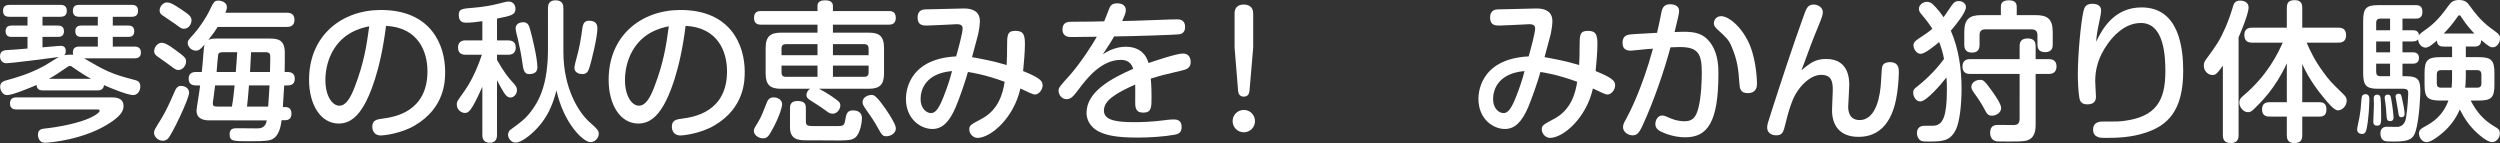 <?xml version="1.0" encoding="utf-8"?>
<!-- Generator: Adobe Illustrator 16.0.0, SVG Export Plug-In . SVG Version: 6.00 Build 0)  -->
<!DOCTYPE svg PUBLIC "-//W3C//DTD SVG 1.1//EN" "http://www.w3.org/Graphics/SVG/1.1/DTD/svg11.dtd">
<svg version="1.1" id="レイヤー_1" xmlns="http://www.w3.org/2000/svg" xmlns:xlink="http://www.w3.org/1999/xlink" x="0px"
	 y="0px" width="578.774px" height="33.115px" viewBox="0 0 578.774 33.115" enable-background="new 0 0 578.774 33.115"
	 xml:space="preserve">
<rect x="0" y="0" width="578.774" height="33.115" fill="#333333" stroke="none"/>
<g>
	<g>
		<path fill="#FFFFFF" d="M22.647,10.781v-2.24h-3.78c-0.42,0-1.435,0-1.435-1.295c0-0.98,0.525-1.33,1.435-1.33h3.78V3.887h-4.235
			c-0.595,0-1.541-0.105-1.541-1.365c0-1.225,0.735-1.4,1.541-1.4h12.006c0.525,0,1.54,0.035,1.54,1.365c0,1.26-0.84,1.4-1.54,1.4
			h-4.306v2.029h3.57c0.385,0,1.4,0.035,1.4,1.295c0,1.156-0.735,1.33-1.4,1.33h-3.57v2.24h4.936c0.49,0,1.575,0.035,1.575,1.365
			c0,1.295-0.98,1.365-1.575,1.365H19.462c4.76,2.766,6.125,3.57,11.621,4.971c0.735,0.176,1.4,0.42,1.4,1.541
			c0,1.189-0.805,1.994-1.645,1.994c-1.19,0-5.006-1.504-6.756-2.311c-0.14,1.156-1.015,1.227-1.575,1.227H10.011
			c-0.805,0-1.47-0.176-1.54-1.26c-1.61,0.699-5.601,2.344-6.826,2.344c-1.05,0-1.61-1.154-1.61-1.959
			c0-1.086,0.945-1.33,1.575-1.506c1.82-0.49,5.286-1.436,8.856-3.43c0.49-0.281,2.66-1.682,3.15-1.926
			c-2.485,0.35-11.062,1.436-12.111,1.436C0.035,14.633,0,13.197,0,13.021c0-1.365,1.155-1.398,1.715-1.434
			c1.12-0.035,2.1-0.141,4.655-0.352V8.541H2.695c-0.35,0-1.4,0-1.4-1.295c0-1.084,0.665-1.33,1.4-1.33h3.675V3.887H2.275
			c-0.63,0-1.575-0.07-1.575-1.365c0-1.225,0.805-1.4,1.575-1.4h11.621c0.455,0,1.575,0,1.575,1.365c0,1.119-0.665,1.4-1.575,1.4
			h-4.06v2.029h3.535c0.49,0,1.435,0.07,1.435,1.295c0,1.051-0.595,1.33-1.435,1.33H9.836v2.416c0.7-0.07,0.979-0.07,3.64-0.314
			c0.35-0.035,0.56-0.035,0.595-0.035c1.05,0,1.155,0.77,1.155,1.26c0,0.596-0.21,0.805-0.35,0.91
			c0.175-0.035,1.05-0.176,2.065-0.105c-0.035-0.139-0.07-0.279-0.07-0.49c0-1.084,0.595-1.4,1.541-1.4H22.647z M3.885,25.344
			c-0.42,0-1.575,0-1.575-1.4c0-1.365,1.05-1.4,1.575-1.4h21.843c0.91,0,2.87,0,2.87,2.031c0,1.26-0.875,2.414-3.325,3.99
			c-5.916,3.814-13.896,4.48-14.807,4.48c-0.35,0-0.84-0.035-1.226-0.49c-0.35-0.455-0.455-0.98-0.455-1.365
			c0-1.295,0.98-1.365,1.575-1.436c2.836-0.279,8.541-1.26,11.412-2.939c0.385-0.211,1.295-0.807,1.295-1.156
			c0-0.314-0.245-0.314-0.525-0.314H3.885z M21.072,18.238c-1.435-0.771-2.8-1.646-4.13-2.59c-0.42-0.316-0.49-0.387-0.735-0.387
			c-0.28,0-0.385,0.105-0.77,0.352c-2.24,1.539-2.695,1.854-4.096,2.625H21.072z"/>
		<path fill="#FFFFFF" d="M43.779,21.459c0,1.434-3.99,9.695-4.865,10.605c-0.315,0.314-0.7,0.525-1.225,0.525
			c-1.085,0-2.03-0.945-2.03-1.855c0-0.525,0.14-0.77,1.645-3.186c1.015-1.609,2.17-4.131,2.976-6.021
			c0.385-0.875,0.7-1.645,1.61-1.645C42.869,19.883,43.779,20.479,43.779,21.459z M40.734,11.656
			c2.24,1.611,2.345,1.926,2.345,2.557c0,0.875-0.7,1.994-1.785,1.994c-0.525,0-0.735-0.139-2.45-1.434
			c-0.42-0.316-2.205-1.541-2.555-1.82c-0.49-0.387-0.595-0.736-0.595-1.121c0-0.945,0.84-1.926,1.715-1.926
			C38.143,9.906,38.983,10.361,40.734,11.656z M41.854,2.102c1.925,1.26,2.485,1.75,2.485,2.59c0,0.77-0.561,1.961-1.75,1.961
			c-0.56,0-0.7-0.105-1.96-1.051c-0.49-0.35-2.66-1.785-3.08-2.1c-0.595-0.42-0.595-0.91-0.595-1.086c0-0.98,0.875-1.855,1.68-1.855
			C39.474,0.561,40.314,1.086,41.854,2.102z M46.719,16.662c0.14-1.154,0.35-3.885,0.35-4.025c0.14-1.715,0.175-1.891,0.315-2.344
			c-1.015,1.154-1.365,1.434-2.03,1.434c-1.015,0-1.89-0.875-1.89-1.785c0-0.525,0.07-0.594,1.541-2.24
			c1.575-1.82,2.835-3.92,3.36-4.971c1.12-2.344,1.26-2.59,2.205-2.59c0.805,0,1.96,0.455,1.96,1.506c0,0.455-0.21,0.98-0.35,1.295
			h14.176c0.875,0,1.82,0.244,1.82,1.68c0,1.611-1.365,1.611-1.82,1.611H50.395c-0.49,0.77-0.91,1.434-2.171,3.045
			c0.315-0.176,0.666-0.35,1.75-0.35h12.426c1.925,0,3.5,0.244,3.535,3.219c0.035,1.262-0.035,3.641-0.035,4.516h0.56
			c0.84,0,1.785,0.211,1.785,1.576c0,1.539-1.26,1.539-1.785,1.539h-0.665c-0.035,0.84-0.245,4.166-0.315,5.006h0.561
			c1.05,0,1.435,0.631,1.435,1.541c0,1.119-0.665,1.504-1.435,1.504h-0.84c-0.49,3.887-1.96,4.445-2.94,4.656
			c-0.911,0.211-3.186,0.211-4.691,0.211c-3.57,0-4.411,0-4.411-1.611c0-1.4,0.98-1.4,1.75-1.4c0.63,0,3.78,0.035,4.48,0.035
			c0.805,0,2.065,0,2.38-1.855H48.435c-1.26,0-2.94-0.314-2.94-2.311c0-0.35,0.245-1.68,0.385-2.625
			c0.21-1.189,0.35-2.484,0.455-3.15h-0.91c-1.12,0-1.75-0.42-1.75-1.609c0-1.506,1.365-1.506,1.75-1.506H46.719z M49.799,19.777
			c-0.28,2.066-0.28,2.311-0.385,3.012c-0.14,0.84-0.14,0.91-0.14,1.189c0,0.455,0.14,0.699,1.085,0.699h3.325
			c0.28-1.469,0.42-2.834,0.63-4.9H49.799z M54.595,16.662c0.245-3.115,0.245-3.465,0.315-4.584H51.83
			c-0.875,0-1.225,0.104-1.33,0.629c-0.07,0.246-0.315,3.43-0.35,3.955H54.595z M57.64,19.777c-0.245,3.08-0.28,3.432-0.455,4.9
			h4.901c0.175-2.029,0.28-4.76,0.315-4.9H57.64z M62.505,16.662c0-0.699,0.07-2.799,0.07-3.324c0-0.805-0.07-1.26-1.155-1.26H58.13
			c-0.105,2.135-0.105,2.379-0.245,4.584H62.505z"/>
		<path fill="#FFFFFF" d="M84.257,24.398c-1.4,2.416-3.15,4.201-5.845,4.201c-4.166,0-6.861-4.342-6.861-10.117
			c0-10.291,7.596-16.172,16.627-16.172c11.656,0,14.877,8.156,14.877,14.281c0,2.031,0,8.332-7.036,12.463
			c-3.36,1.959-7.351,2.309-7.806,2.309c-2.03,0-2.03-1.854-2.03-2.029c0-1.541,1.085-1.715,2.521-1.891
			c2.625-0.35,10.256-1.574,10.256-10.92c0-4.621-2.135-10.152-9.591-10.537C88.038,16.662,85.517,22.264,84.257,24.398z
			 M81.211,7.598c-4.375,2.484-5.88,7.209-5.88,10.955s1.645,5.916,3.22,5.916c1.54,0,2.625-1.785,3.676-4.621
			c1.96-5.145,2.625-9.066,3.255-13.756C84.572,6.266,82.962,6.617,81.211,7.598z"/>
		<path fill="#FFFFFF" d="M115.063,9.348h2.625c1.575,0,1.715,1.154,1.715,1.645c0,0.664-0.245,1.68-1.715,1.68h-2.625v1.191
			c1.505,2.729,2.8,4.305,3.43,4.969c1.015,1.086,1.19,1.436,1.19,2.031c0,0.945-0.735,1.715-1.505,1.715
			c-0.56,0-1.015-0.35-1.575-1.225c-0.595-0.945-1.05-1.855-1.54-2.801v12.637c0,0.42,0,1.855-1.68,1.855
			c-1.715,0-1.715-1.4-1.715-1.855V20.094c-0.56,1.295-1.47,3.219-2.205,4.48c-0.7,1.154-1.12,1.574-1.82,1.574
			c-0.875,0-1.89-0.77-1.89-1.926c0-0.664,0-0.664,1.75-3.115c2.24-3.15,3.57-7,4.061-8.436h-3.71c-0.42,0-1.82,0-1.82-1.645
			c0-1.68,1.4-1.68,1.82-1.68h3.815V4.902c-1.4,0.209-2.625,0.35-3.815,0.35c-0.63,0-1.645-0.176-1.645-1.75
			c0-1.471,0.7-1.506,3.815-1.75c1.4-0.105,3.851-0.49,5.146-0.842c0.525-0.139,2.135-0.559,2.521-0.559
			c1.295,0,1.645,1.014,1.645,1.715c0,1.365-0.98,1.574-4.271,2.24V9.348z M126.86,1.926c0-0.561,0.035-1.855,1.75-1.855
			c1.715,0,1.82,1.156,1.82,1.855v10.117c0,8.436,3.57,14.141,6.301,16.451c1.575,1.365,1.89,1.785,1.89,2.484
			c0,0.736-0.665,1.926-1.925,1.926c-1.646,0-6.161-4.27-7.876-11.971c-0.63,2.379-1.75,6.65-6.091,10.291
			c-0.175,0.139-2.065,1.785-3.36,1.785c-1.015,0-1.75-0.98-1.75-1.785c0-0.701,0.42-1.121,0.56-1.191
			c2.73-1.994,3.746-2.729,5.355-5.074c1.996-2.871,2.835-6.301,3.15-9.766c0.07-0.561,0.175-1.891,0.175-3.221V1.926z
			 M120.839,13.896c-0.141-1.119-0.735-4.025-1.016-5.145c-0.14-0.49-0.455-1.75-0.455-2.17c0-1.33,1.436-1.436,1.785-1.436
			c1.05,0,1.33,0.805,1.541,1.574c0.385,1.297,1.715,6.617,1.715,8.822c0,0.664-0.21,1.609-1.891,1.609
			C121.259,17.152,121.154,16.137,120.839,13.896z M138.306,6.547c0,2.064-1.436,7.84-1.785,8.891
			c-0.315,1.051-0.63,1.715-1.716,1.715c-0.49,0-1.82-0.209-1.82-1.436c0-0.523,0.385-1.889,0.56-2.52
			c0.595-2.135,0.98-4.34,1.26-6.545c0.105-0.666,0.245-1.855,1.505-1.855C137.536,4.797,138.306,5.252,138.306,6.547z"/>
		<path fill="#FFFFFF" d="M153.613,24.398c-1.4,2.416-3.15,4.201-5.846,4.201c-4.166,0-6.86-4.342-6.86-10.117
			c0-10.291,7.596-16.172,16.626-16.172c11.656,0,14.876,8.156,14.876,14.281c0,2.031,0,8.332-7.036,12.463
			c-3.36,1.959-7.351,2.309-7.806,2.309c-2.03,0-2.03-1.854-2.03-2.029c0-1.541,1.085-1.715,2.52-1.891
			c2.625-0.35,10.256-1.574,10.256-10.92c0-4.621-2.135-10.152-9.591-10.537C157.393,16.662,154.873,22.264,153.613,24.398z
			 M150.568,7.598c-4.376,2.484-5.881,7.209-5.881,10.955s1.645,5.916,3.22,5.916c1.541,0,2.625-1.785,3.675-4.621
			c1.96-5.145,2.625-9.066,3.256-13.756C153.928,6.266,152.318,6.617,150.568,7.598z"/>
		<path fill="#FFFFFF" d="M178.62,30.314c-0.595,1.049-0.98,1.715-1.96,1.715c-0.91,0-2.135-0.666-2.135-1.75
			c0-0.455,0.105-0.596,0.945-1.961c0.77-1.295,1.015-1.924,1.96-4.34c0.245-0.666,0.56-1.436,1.68-1.436c0.035,0,1.96,0,1.96,1.68
			C181.07,24.609,180.509,26.988,178.62,30.314z M189.611,20.549c1.82,0.945,3.01,1.785,3.57,2.205
			c1.015,0.699,1.365,0.98,1.365,1.68c0,0.734-0.666,1.891-1.786,1.891c-0.595,0-1.015-0.281-1.4-0.596
			c-1.015-0.734-1.891-1.33-3.011-2.029c-1.295-0.807-1.645-1.016-1.645-1.752c0-0.35,0.175-0.943,0.84-1.398h-6.756
			c-2.415,0-3.535-0.842-3.535-3.535v-5.916c0-2.73,1.19-3.535,3.535-3.535h8.471V5.707h-13.056c-0.455,0-1.645,0-1.645-1.576
			c0-1.574,1.19-1.574,1.645-1.574h13.056V1.332c0-1.051,0.945-1.262,1.785-1.262c0.665,0,1.785,0.141,1.785,1.295v1.191h12.917
			c0.455,0,1.645,0,1.645,1.574c0,1.576-1.19,1.576-1.645,1.576h-12.917v1.855h8.296c2.416,0,3.536,0.805,3.536,3.535v5.916
			c0,2.693-1.12,3.535-3.536,3.535H189.611z M189.26,12.777v-2.555h-7.351c-0.63,0-0.98,0.314-0.98,0.979v1.576H189.26z
			 M189.26,15.193h-8.331v1.609c0,0.664,0.315,0.98,0.98,0.98h7.351V15.193z M186.565,28.039c0,1.154,0.42,1.154,2.311,1.154h4.585
			c1.645,0,1.995,0,2.206-1.33c0.245-1.4,0.385-2.311,1.82-2.311c1.295,0,2.065,0.666,2.065,1.785c0,0.771-0.35,3.641-1.61,4.551
			c-0.665,0.49-1.26,0.596-3.536,0.631c-0.945,0-5.215-0.035-6.09-0.035h-1.61c-1.75,0-3.815-0.105-3.815-3.01v-4.41
			c0-0.49,0-1.682,1.715-1.682c1.646,0,1.96,0.666,1.96,1.682V28.039z M192.831,12.777h8.261v-1.541c0-0.664-0.35-1.014-0.979-1.014
			h-7.281V12.777z M192.831,15.193v2.59h7.281c0.63,0,0.979-0.316,0.979-0.98v-1.609H192.831z M203.997,23.803
			c1.68,2.205,2.625,3.922,2.905,4.48c0.315,0.596,0.49,1.016,0.49,1.506c0,1.016-1.155,1.75-2.135,1.75
			c-0.945,0-1.05-0.209-2.135-2.135c-0.7-1.295-1.715-2.766-2.661-4.096c-0.525-0.77-0.77-1.121-0.77-1.68
			c0-1.156,1.295-1.646,2.1-1.646C202.352,21.982,202.807,22.264,203.997,23.803z"/>
		<path fill="#FFFFFF" d="M233.148,10.992c0-2.871,0-3.85,1.96-3.85c1.891,0,2.171,1.014,2.171,3.15c0,1.68-0.245,4.41-0.42,6.16
			c3.991,1.609,4.516,2.311,4.516,3.324c0,1.016-0.875,2.102-1.786,2.102c-0.49,0-1.54-0.525-3.36-1.4
			c-1.505,6.826-6.86,11.445-9.94,11.445c-0.98,0-1.891-0.945-1.891-1.959c0-0.945,0.28-1.086,2.976-2.521
			c3.78-2.064,4.795-5.775,5.215-8.506c-4.55-1.68-7.63-2.135-8.506-2.275c-0.525,1.961-1.995,6.195-2.835,8.156
			c-1.505,3.5-3.15,5.041-5.391,5.041c-2.695,0-6.125-2.275-6.125-6.967c0-0.84,0-9.24,11.622-9.836
			c0.455-1.539,1.505-5.459,1.505-6.439c0-0.631-0.315-1.016-1.365-1.016c-0.21,0-5.811,0.314-6.896,0.314
			c-0.875,0-2.17,0-2.17-1.855c0-1.854,1.435-1.889,1.89-1.889c1.436-0.035,8.051-0.211,8.891-0.211c2.135,0,3.64,0.805,3.64,2.941
			c0,0.664-0.14,1.818-0.42,3.115c-0.175,0.84-1.225,4.445-1.4,5.215c1.996,0.35,4.866,0.875,8.016,1.82
			C233.148,13.092,233.148,12.146,233.148,10.992z M213.126,22.893c0,2.416,1.505,3.291,2.416,3.291c1.12,0,1.89-1.26,2.87-3.711
			c0.875-2.24,1.435-3.85,1.995-6.02C214.176,16.979,213.126,20.898,213.126,22.893z"/>
		<path fill="#FFFFFF" d="M256.793,1.996c0.245-0.596,0.525-1.225,1.89-1.225s1.96,0.734,1.96,1.574c0,0.666-0.315,1.33-0.84,2.521
			c1.05,0,3.605-0.07,7.071-0.211c3.325-0.141,5.355-0.176,5.601-0.176c0.49,0,1.89,0,1.89,1.752c0,1.539-1.12,1.68-1.435,1.715
			c-0.595,0.105-10.641,0.455-15.017,0.49c-0.455,0.875-1.19,1.994-2.59,4.129c2.275-1.539,4.34-1.75,5.32-1.75
			c2.66,0,4.586,1.33,5.251,3.781c1.12-0.385,6.476-2.205,7.945-2.205c1.646,0,1.82,1.4,1.82,1.959c0,1.4-1.015,1.752-2.135,1.996
			c-4.166,0.98-4.621,1.086-7.106,1.855c0.175,1.891,0.175,3.676,0.175,4.305c0,2.275,0,3.57-1.891,3.57
			c-1.89,0-1.89-1.33-1.89-2.484c0-0.631,0.035-3.432,0-4.025c-4.656,2.1-7.246,3.711-7.246,6.055c0,2.381,3.36,2.66,7.105,2.66
			c1.47,0,4.061-0.068,6.651-0.42c0.42-0.07,1.54-0.209,2.52-0.209c1.715,0,1.715,1.365,1.715,1.75c0,1.225-0.63,1.609-1.61,1.785
			c-2.485,0.455-5.951,0.664-8.541,0.664c-5.076,0-7.071-0.559-8.576-1.189c-1.995-0.805-3.29-2.555-3.29-4.516
			c0-4.936,5.775-8.016,10.816-10.221c-0.56-1.785-1.89-2.064-2.87-2.064c-4.585,0-7.946,4.41-9.661,6.686
			c-1.225,1.609-1.82,2.414-2.905,2.414c-1.12,0-1.855-1.049-1.855-1.959c0-0.701,0.28-1.016,2.59-3.57
			c2.521-2.836,5.391-7.316,6.266-8.928c-1.61,0.035-4.41,0.07-5.916,0.07c-0.525,0-2.03,0-2.03-1.785c0-1.715,1.4-1.75,1.96-1.75
			c5.075-0.035,5.636-0.035,7.701-0.105C255.988,4.131,256.443,2.836,256.793,1.996z"/>
		<path fill="#FFFFFF" d="M290.544,28.039c0,1.436-1.155,2.59-2.59,2.59c-1.435,0-2.59-1.154-2.59-2.59s1.155-2.59,2.59-2.59
			C289.389,25.449,290.544,26.604,290.544,28.039z M289.284,20.898c-0.07,0.875-0.42,1.471-1.33,1.471
			c-0.875,0-1.26-0.525-1.33-1.471l-0.805-9.871v-7.91c0-2.066,1.785-2.066,2.1-2.066c1.016,0,2.206,0.42,2.206,2.066v7.91
			L289.284,20.898z"/>
		<path fill="#FFFFFF" d="M365.69,10.992c0-2.871,0-3.85,1.959-3.85c1.891,0,2.171,1.014,2.171,3.15c0,1.68-0.245,4.41-0.42,6.16
			c3.99,1.609,4.515,2.311,4.515,3.324c0,1.016-0.875,2.102-1.785,2.102c-0.489,0-1.54-0.525-3.359-1.4
			c-1.506,6.826-6.861,11.445-9.941,11.445c-0.98,0-1.891-0.945-1.891-1.959c0-0.945,0.28-1.086,2.976-2.521
			c3.78-2.064,4.796-5.775,5.216-8.506c-4.551-1.68-7.631-2.135-8.506-2.275c-0.525,1.961-1.996,6.195-2.836,8.156
			c-1.505,3.5-3.15,5.041-5.391,5.041c-2.695,0-6.125-2.275-6.125-6.967c0-0.84,0-9.24,11.621-9.836
			c0.455-1.539,1.506-5.459,1.506-6.439c0-0.631-0.316-1.016-1.365-1.016c-0.211,0-5.811,0.314-6.896,0.314
			c-0.875,0-2.17,0-2.17-1.855c0-1.854,1.436-1.889,1.891-1.889c1.435-0.035,8.051-0.211,8.891-0.211
			c2.135,0,3.641,0.805,3.641,2.941c0,0.664-0.141,1.818-0.42,3.115c-0.176,0.84-1.226,4.445-1.4,5.215
			c1.994,0.35,4.865,0.875,8.016,1.82C365.69,13.092,365.69,12.146,365.69,10.992z M345.667,22.893c0,2.416,1.506,3.291,2.416,3.291
			c1.12,0,1.891-1.26,2.87-3.711c0.875-2.24,1.435-3.85,1.995-6.02C346.717,16.979,345.667,20.898,345.667,22.893z"/>
		<path fill="#FFFFFF" d="M384.598,3.012c0.141-0.736,0.385-2.031,1.995-2.031c0.56,0,2.136,0.105,2.136,1.576
			c0,0.594-0.245,1.574-1.051,4.865c0.245,0,1.75-0.07,1.995-0.07c2.661,0,4.901,0.279,6.651,3.08
			c1.505,2.381,1.505,5.355,1.505,6.615c0,11.377-2.591,14.738-7.7,14.738c-2.871,0-5.251-1.121-5.881-1.471
			c-0.385-0.246-1.016-0.666-1.016-1.611c0-0.875,0.561-1.959,1.575-1.959c0.455,0,0.665,0.105,2.345,0.805
			c0.771,0.314,1.996,0.525,2.766,0.525c1.855,0,2.695-0.77,3.291-3.15c0.664-2.59,0.77-6.441,0.77-8.051
			c0-4.375-0.77-5.986-5.11-5.986c-0.735,0-1.681,0.07-2.136,0.07c-1.435,5.355-3.85,12.461-6.51,18.201
			c-0.841,1.82-1.4,2.172-2.275,2.172c-1.086,0-2.205-0.842-2.205-1.855c0-0.701,0.279-1.156,0.805-2.102s3.605-6.789,6.125-16.102
			c-0.594,0.035-2.31,0.141-3.604,0.316c-0.7,0.068-1.331,0.139-1.575,0.139c-1.715,0-1.855-1.119-1.855-1.855
			c0-1.574,1.086-1.785,1.471-1.854c0.664-0.105,1.399-0.141,6.51-0.42C384.249,4.832,384.284,4.656,384.598,3.012z M398.495,3.746
			c1.715,0,4.936,2.555,6.686,6.896c1.541,3.885,1.575,8.506,1.575,8.68c0,0.561,0,2.24-2.17,2.24c-1.681,0-1.82-1.154-1.89-2.17
			c-0.246-3.289-0.421-5.285-1.785-8.541c-0.701-1.645-1.156-2.064-3.291-4.025c-0.42-0.385-0.84-0.77-0.84-1.469
			c0-0.666,0.42-1.121,0.665-1.297C397.83,3.781,398.214,3.746,398.495,3.746z"/>
		<path fill="#FFFFFF" d="M422.766,13.652c5.216,0,5.355,4.586,5.355,6.055c0,0.771-0.244,4.586-0.244,4.936
			c0,0.631,0,3.15,2.625,3.15c4.025,0,4.83-6.09,4.971-8.891c0.174-2.975,0.174-3.324,0.385-3.744
			c0.35-0.736,1.365-0.771,1.68-0.771c2.065,0,2.065,1.541,2.065,2.381c0,0.176-0.035,2.205-0.386,4.727
			c-0.594,4.199-2.379,10.186-8.961,10.186c-4.34,0-6.125-2.66-6.125-6.195c0-0.736,0.176-3.957,0.176-4.621
			c0-1.996-0.281-3.535-2.73-3.535c-2.521,0-5.426,2.869-6.651,6.09c-0.351,0.875-0.909,2.416-1.61,5.355
			c-0.42,1.682-0.595,2.557-2.135,2.557c-0.314,0-2.065-0.105-2.065-1.855c0-0.596,0.175-1.086,1.015-3.711
			c2.381-7.387,4.796-14.771,7.422-22.053c0.629-1.75,0.945-2.66,2.345-2.66c0.91,0,2.101,0.631,2.101,1.715
			c0,0.596,0,0.807-1.33,4.025c-0.211,0.49-0.98,2.381-1.471,3.711c-1.54,4.201-1.715,4.656-2.17,5.775
			C419.055,14.633,420.211,13.652,422.766,13.652z"/>
		<path fill="#FFFFFF" d="M452.824,29.965c-1.33,2.764-3.22,2.799-6.37,2.799c-1.471,0-1.646-0.104-1.821-0.244
			c-0.595-0.385-0.839-1.086-0.839-1.715c0-1.33,0.945-1.682,1.645-1.682c2.275,0,2.521,0,3.01-0.174
			c1.261-0.49,2.275-1.926,2.275-8.016c0-1.295,0-2.031-0.104-3.012c-1.19,1.541-4.62,5.566-6.056,5.566
			c-1.12,0-1.645-1.33-1.645-2.029c0-0.631,0.279-0.945,0.805-1.33c2.87-2.24,5.041-4.691,6.336-6.477
			c-0.246-1.365-0.666-2.73-1.121-3.92c-1.084,0.91-3.29,2.73-4.306,2.73c-0.944,0-1.645-1.156-1.645-1.961
			c0-0.699,0.49-1.086,1.12-1.506c1.855-1.225,2.311-1.539,3.256-2.344c-0.315-0.49-1.051-1.611-2.451-3.256
			c-0.455-0.525-0.664-0.84-0.664-1.365c0-0.875,0.945-1.609,1.854-1.609c0.56,0,0.945,0.244,1.226,0.455
			c0.14,0.139,1.26,1.084,2.625,3.115c0.314-0.455,1.645-2.416,1.961-2.836c0.384-0.525,0.77-0.91,1.539-0.91
			c1.016,0,1.681,0.664,1.681,1.4c0,1.295-2.485,4.27-3.501,5.461c1.855,4.234,2.486,8.891,2.486,13.51
			C454.12,24.084,453.7,28.18,452.824,29.965z M456.149,17.117c-0.455,0-1.82,0-1.82-1.715s1.365-1.715,1.82-1.715h11.412v-2.941
			c0-0.523,0-1.854,1.854-1.854c1.751,0,1.855,1.119,1.855,1.854v2.941h3.011c0.42,0,1.82,0,1.82,1.68c0,1.75-1.4,1.75-1.82,1.75
			h-3.011v11.727c0,1.541-0.245,3.256-2.275,3.746c-0.735,0.174-2.66,0.174-3.99,0.174c-2.695,0-2.94,0-3.291-0.209
			c-0.734-0.35-0.979-1.121-0.979-1.82c0-1.785,1.225-1.82,1.926-1.82c0.594,0,3.08,0.035,3.604,0.035
			c0.735-0.035,1.296-0.281,1.296-1.471V17.117H456.149z M471.305,3.502c2.695,0,3.921,0.91,3.921,3.885v2.871
			c0,0.488,0,1.82-1.75,1.82c-1.716,0-1.785-1.191-1.785-1.82V8.156c0-0.98-0.49-1.365-1.4-1.365h-10.642
			c-0.944,0-1.364,0.42-1.364,1.365v2.17c0,0.49,0,1.855-1.751,1.855c-1.75,0-1.785-1.33-1.785-1.855V7.387
			c0-3.01,1.261-3.885,3.921-3.885h4.551V1.611c0-0.701,0.21-1.541,1.819-1.541c1.33,0,1.855,0.525,1.855,1.541v1.891H471.305z
			 M461.12,21.004c0.7,0.979,2.17,3.08,2.17,3.99c0,1.014-1.05,1.785-2.135,1.785c-0.945,0-1.19-0.455-1.891-1.785
			c-0.49-0.91-1.225-2.102-2.311-3.57c-0.489-0.701-0.559-0.98-0.559-1.33c0-0.736,0.699-1.611,2.1-1.611
			C459.089,18.482,459.44,18.658,461.12,21.004z"/>
		<path fill="#FFFFFF" d="M495.808,1.717c8.716,0,9.626,9.52,9.626,14.736c0,9.416-3.815,12.602-8.541,14.211
			c-3.605,1.225-7,1.26-9.695,1.26c-0.91,0-2.625-0.035-2.625-1.959c0-1.576,1.33-1.82,2.135-1.82c3.71,0,3.814,0,5.18-0.176
			c7.211-0.98,9.416-4.621,9.416-11.41c0-3.221-0.174-11.236-5.67-11.236c-3.815,0-6.511,3.184-7.631,4.76
			c-2.346,3.256-2.94,6.16-2.94,8.682c0,0.594,0.175,3.115,0.175,3.639c0,1.297-0.84,1.752-1.96,1.752
			c-1.19,0-1.716-0.49-1.89-1.506c-0.246-1.436-0.351-3.885-0.351-5.391c0-4.551,0.7-12.217,1.33-14.771
			c0.175-0.666,0.421-1.609,2.03-1.609c0.596,0,2.03,0.104,2.03,1.539c0,0.666-0.245,1.75-0.42,2.59
			c-0.524,2.416-0.63,3.396-0.735,4.656C486.708,6.688,489.438,1.717,495.808,1.717z"/>
		<path fill="#FFFFFF" d="M518.255,31.26c0,0.455,0,1.855-1.75,1.855c-1.575,0-1.89-0.842-1.89-1.855V15.193
			c-1.436,2.1-1.855,2.17-2.416,2.17c-0.979,0-1.994-0.875-1.994-2.17c0-0.596,0.14-0.945,0.56-1.506
			c2.275-3.115,3.046-4.131,4.48-7.387c0.595-1.398,1.155-2.904,1.681-4.689c0.209-0.77,0.49-1.471,1.68-1.471
			c0.21,0,1.961,0,1.961,1.611c0,1.539-2.066,6.334-2.312,6.895V31.26z M529.422,14.668c-2.66,5.811-6.021,9.031-7.631,10.605
			c-0.596,0.561-0.875,0.701-1.365,0.701c-1.12,0-1.995-1.227-1.995-2.207c0-0.734,0.315-1.119,0.875-1.574
			c5.741-4.83,8.086-9.941,9.171-12.322h-7.07c-1.156,0-1.82-0.455-1.82-1.818c0-1.646,1.4-1.646,1.82-1.646h8.016V1.82
			c0-1.33,0.561-1.785,1.891-1.785c1.68,0,1.68,1.33,1.68,1.785v4.586h8.33c0.806,0,1.82,0.176,1.82,1.75
			c0,1.715-1.33,1.715-1.82,1.715h-7.315c0.806,1.855,1.82,4.061,3.851,6.826c1.61,2.17,1.75,2.275,4.656,5.111
			c0.56,0.561,0.77,0.91,0.77,1.504c0,1.191-1.051,2.24-2.03,2.24c-0.875,0-2.31-1.75-3.115-2.729
			c-0.945-1.156-3.501-4.201-5.146-8.018v8.857h3.955c0.7,0,1.646,0.139,1.646,1.68c0,1.645-1.12,1.645-1.646,1.645h-3.955v4.307
			c0,1.33-0.561,1.82-1.891,1.82c-1.645,0-1.68-1.297-1.68-1.82v-4.307h-3.955c-0.596,0-1.785-0.035-1.785-1.68
			s1.295-1.645,1.785-1.645h3.955V14.668z"/>
		<path fill="#FFFFFF" d="M548.531,23.033c0,0.525-0.104,4.621-0.7,7.035c-0.105,0.455-0.35,0.945-1.016,0.945
			c-0.49,0-1.119-0.279-1.119-1.014c0-0.455,0.455-2.381,0.524-2.766c0.245-1.471,0.351-2.205,0.49-4.377
			c0.069-0.734,0.315-1.049,0.944-1.049C548.531,21.809,548.531,22.648,548.531,23.033z M570.863,10.781v2.451h2.976
			c2.905,0,3.641,0.699,3.641,3.641v2.801c0,2.904-0.701,3.605-3.641,3.605h-1.855c1.365,2.59,2.905,4.514,5.705,6.125
			c0.561,0.314,1.051,0.629,1.051,1.471c0,0.91-0.7,2.029-1.785,2.029c-1.225,0-3.36-1.996-3.5-2.135
			c-1.681-1.506-2.976-3.396-3.99-5.426c-0.386,0.875-1.576,3.641-4.727,6.02c-0.629,0.49-2.064,1.541-2.939,1.541
			c-1.19,0-1.785-1.225-1.785-1.996c0-0.875,0.629-1.189,1.05-1.434c2.03-1.121,4.341-2.416,5.775-6.195h-1.89
			c-2.906,0-3.641-0.701-3.641-3.605v-2.801c0-2.906,0.699-3.641,3.641-3.641h2.73v-2.451h-1.926c-0.631,0-1.506-0.068-1.61-1.398
			c-0.63,0.559-1.785,1.645-2.591,1.645c-0.91,0-1.68-0.875-1.75-1.926c-0.174,0.211-0.42,0.49-1.189,0.49h-2.416v2.52h2.381
			c0.279,0,1.436,0,1.436,1.297c0,1.014-0.631,1.33-1.436,1.33h-2.381v2.904h0.841c2.94,0,3.29,1.016,3.29,3.5
			c0,0.596-0.175,6.23-1.085,9.242c-0.56,1.889-1.681,2.379-4.936,2.379c-2.136,0-2.275-0.068-2.66-0.385
			c-0.49-0.385-0.56-1.189-0.56-1.504c0-1.016,0.594-1.541,1.47-1.541c0.42,0,2.274,0.07,2.625,0.035
			c1.47-0.211,1.751-1.609,1.82-2.031c0.386-2.17,0.524-5.355,0.524-5.67c0-0.596-0.034-1.119-1.119-1.119h-5.811
			c-2.766,0-3.501-0.701-3.501-3.641V4.832c0-2.906,0.7-3.641,3.501-3.641h8.681c0.489,0,1.54,0.035,1.54,1.539
			c0,1.541-1.016,1.576-1.54,1.576h-3.081v2.695h2.416c1.295,0,1.365,0.84,1.4,1.154c0.104-0.139,0.209-0.314,0.77-0.734
			c1.995-1.4,3.535-2.52,6.056-6.09C567.362,0.631,567.852,0,569.288,0c1.47,0,1.961,0.631,2.521,1.4
			c1.015,1.4,2.45,3.361,4.865,5.146c1.995,1.436,2.101,1.539,2.101,2.381c0,1.049-0.771,2.029-1.68,2.029
			c-0.421,0-0.771-0.035-2.661-1.68c-0.034,1.504-1.155,1.504-1.61,1.504H570.863z M551.121,22.719c0.07,0.455,0.14,1.82,0.14,4.096
			c0,1.609,0,2.275-0.944,2.275c-0.806,0-0.876-0.561-0.876-0.875c0-0.561,0.141-3.221,0.141-3.816c0-0.279-0.035-1.541-0.035-1.82
			c0.07-0.631,0.666-0.664,0.735-0.664C551.016,21.914,551.086,22.402,551.121,22.719z M550.106,7.002h3.221V4.307h-2.275
			c-0.771,0-0.945,0.49-0.945,0.98V7.002z M553.327,9.592h-3.221v2.52h3.221V9.592z M550.106,14.738v1.889
			c0,0.525,0.175,1.016,0.945,1.016h2.275v-2.904H550.106z M553.606,22.998c0.28,1.576,0.525,3.711,0.525,4.236
			c0,0.314-0.105,0.805-0.805,0.805c-0.736,0-0.771-0.385-0.875-1.961c-0.035-0.664-0.105-1.574-0.211-2.205
			c-0.14-1.049-0.175-1.084-0.175-1.225c0-0.385,0.175-0.734,0.665-0.734C553.327,21.914,553.431,22.018,553.606,22.998z
			 M556.161,23.139c0.141,0.561,0.525,2.381,0.525,3.221c0,0.174,0,0.77-0.734,0.77c-0.596,0-0.631-0.35-0.771-1.4
			c-0.069-0.561-0.595-3.326-0.595-3.43c0-0.316,0.244-0.596,0.699-0.596C555.881,21.703,555.917,21.982,556.161,23.139z
			 M567.678,16.242h-2.557c-0.77,0-0.979,0.42-0.979,0.98v2.1c0,0.631,0.28,0.98,0.979,0.98h2.451
			c0.105-1.049,0.105-1.68,0.105-2.381V16.242z M572.858,7.771c-0.805-0.805-1.891-2.064-2.87-3.57
			c-0.386-0.596-0.42-0.664-0.63-0.664c-0.176,0-0.211,0.068-0.665,0.699c-0.91,1.33-2.101,2.66-2.94,3.535H572.858z
			 M570.863,17.713c0,1.189-0.105,2.205-0.14,2.59h2.766c0.629,0,0.979-0.279,0.979-0.98v-2.1c0-0.631-0.28-0.98-0.979-0.98h-2.626
			V17.713z"/>
	</g>
</g>
</svg>

